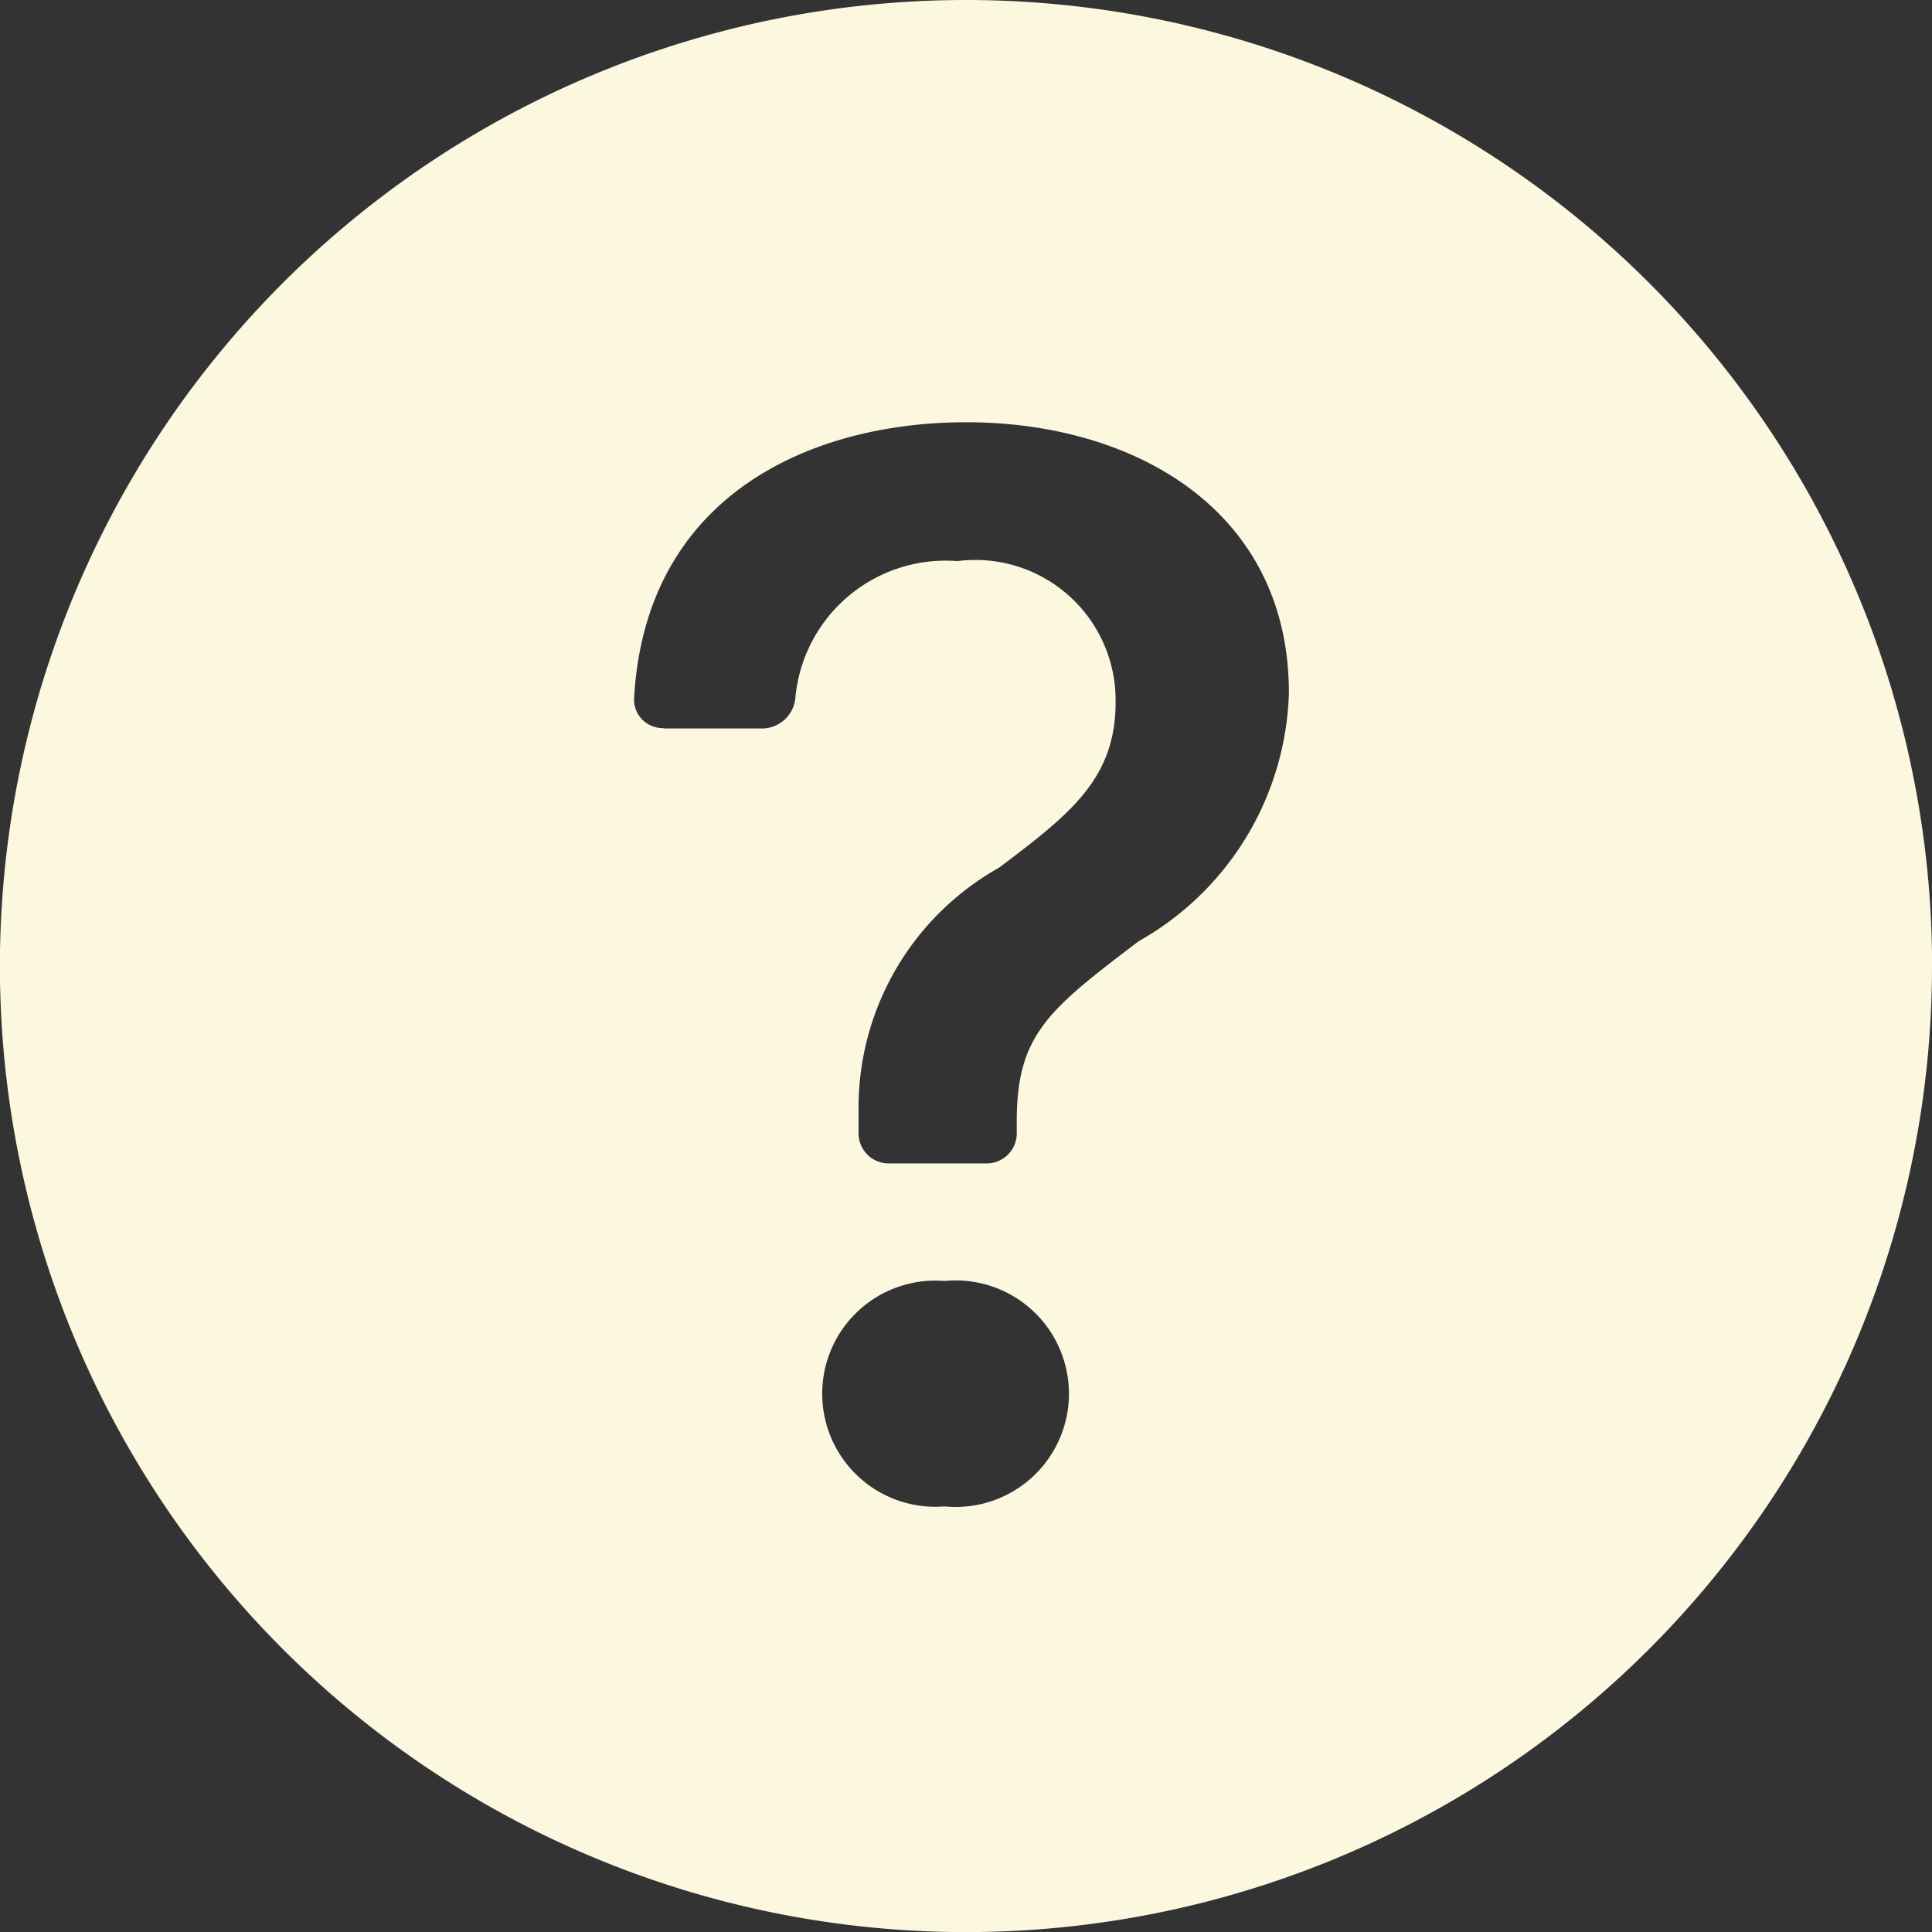 <svg id="question-circle-fill" xmlns="http://www.w3.org/2000/svg" width="20.759" height="20.759" viewBox="0 0 20.759 20.759">
  <rect x="0" y="0" width="20.759" height="20.759" fill="#333333" stroke="none"/>
  <g id="Grupo_520" data-name="Grupo 520">
    <path id="Trazado_824" data-name="Trazado 824" d="M20.759,10.38A10.38,10.38,0,1,1,10.38,0a10.38,10.38,0,0,1,10.38,10.38ZM7.131,7.827H8.2A.361.361,0,0,0,8.546,7.5a1.621,1.621,0,0,1,1.741-1.471,1.507,1.507,0,0,1,1.7,1.515c0,.824-.485,1.2-1.252,1.779A2.955,2.955,0,0,0,9.225,11.9l0,.282a.324.324,0,0,0,.324.319h1.052a.324.324,0,0,0,.324-.324v-.136c0-.932.354-1.2,1.31-1.928a3.166,3.166,0,0,0,1.614-2.668c0-1.96-1.656-2.908-3.468-2.908-1.644,0-3.445.765-3.568,2.966a.307.307,0,0,0,.313.32Zm3.017,8.359a1.217,1.217,0,1,0,0-2.422,1.215,1.215,0,1,0,0,2.422Z" fill="#fcf7df"/>
  </g>
</svg>
